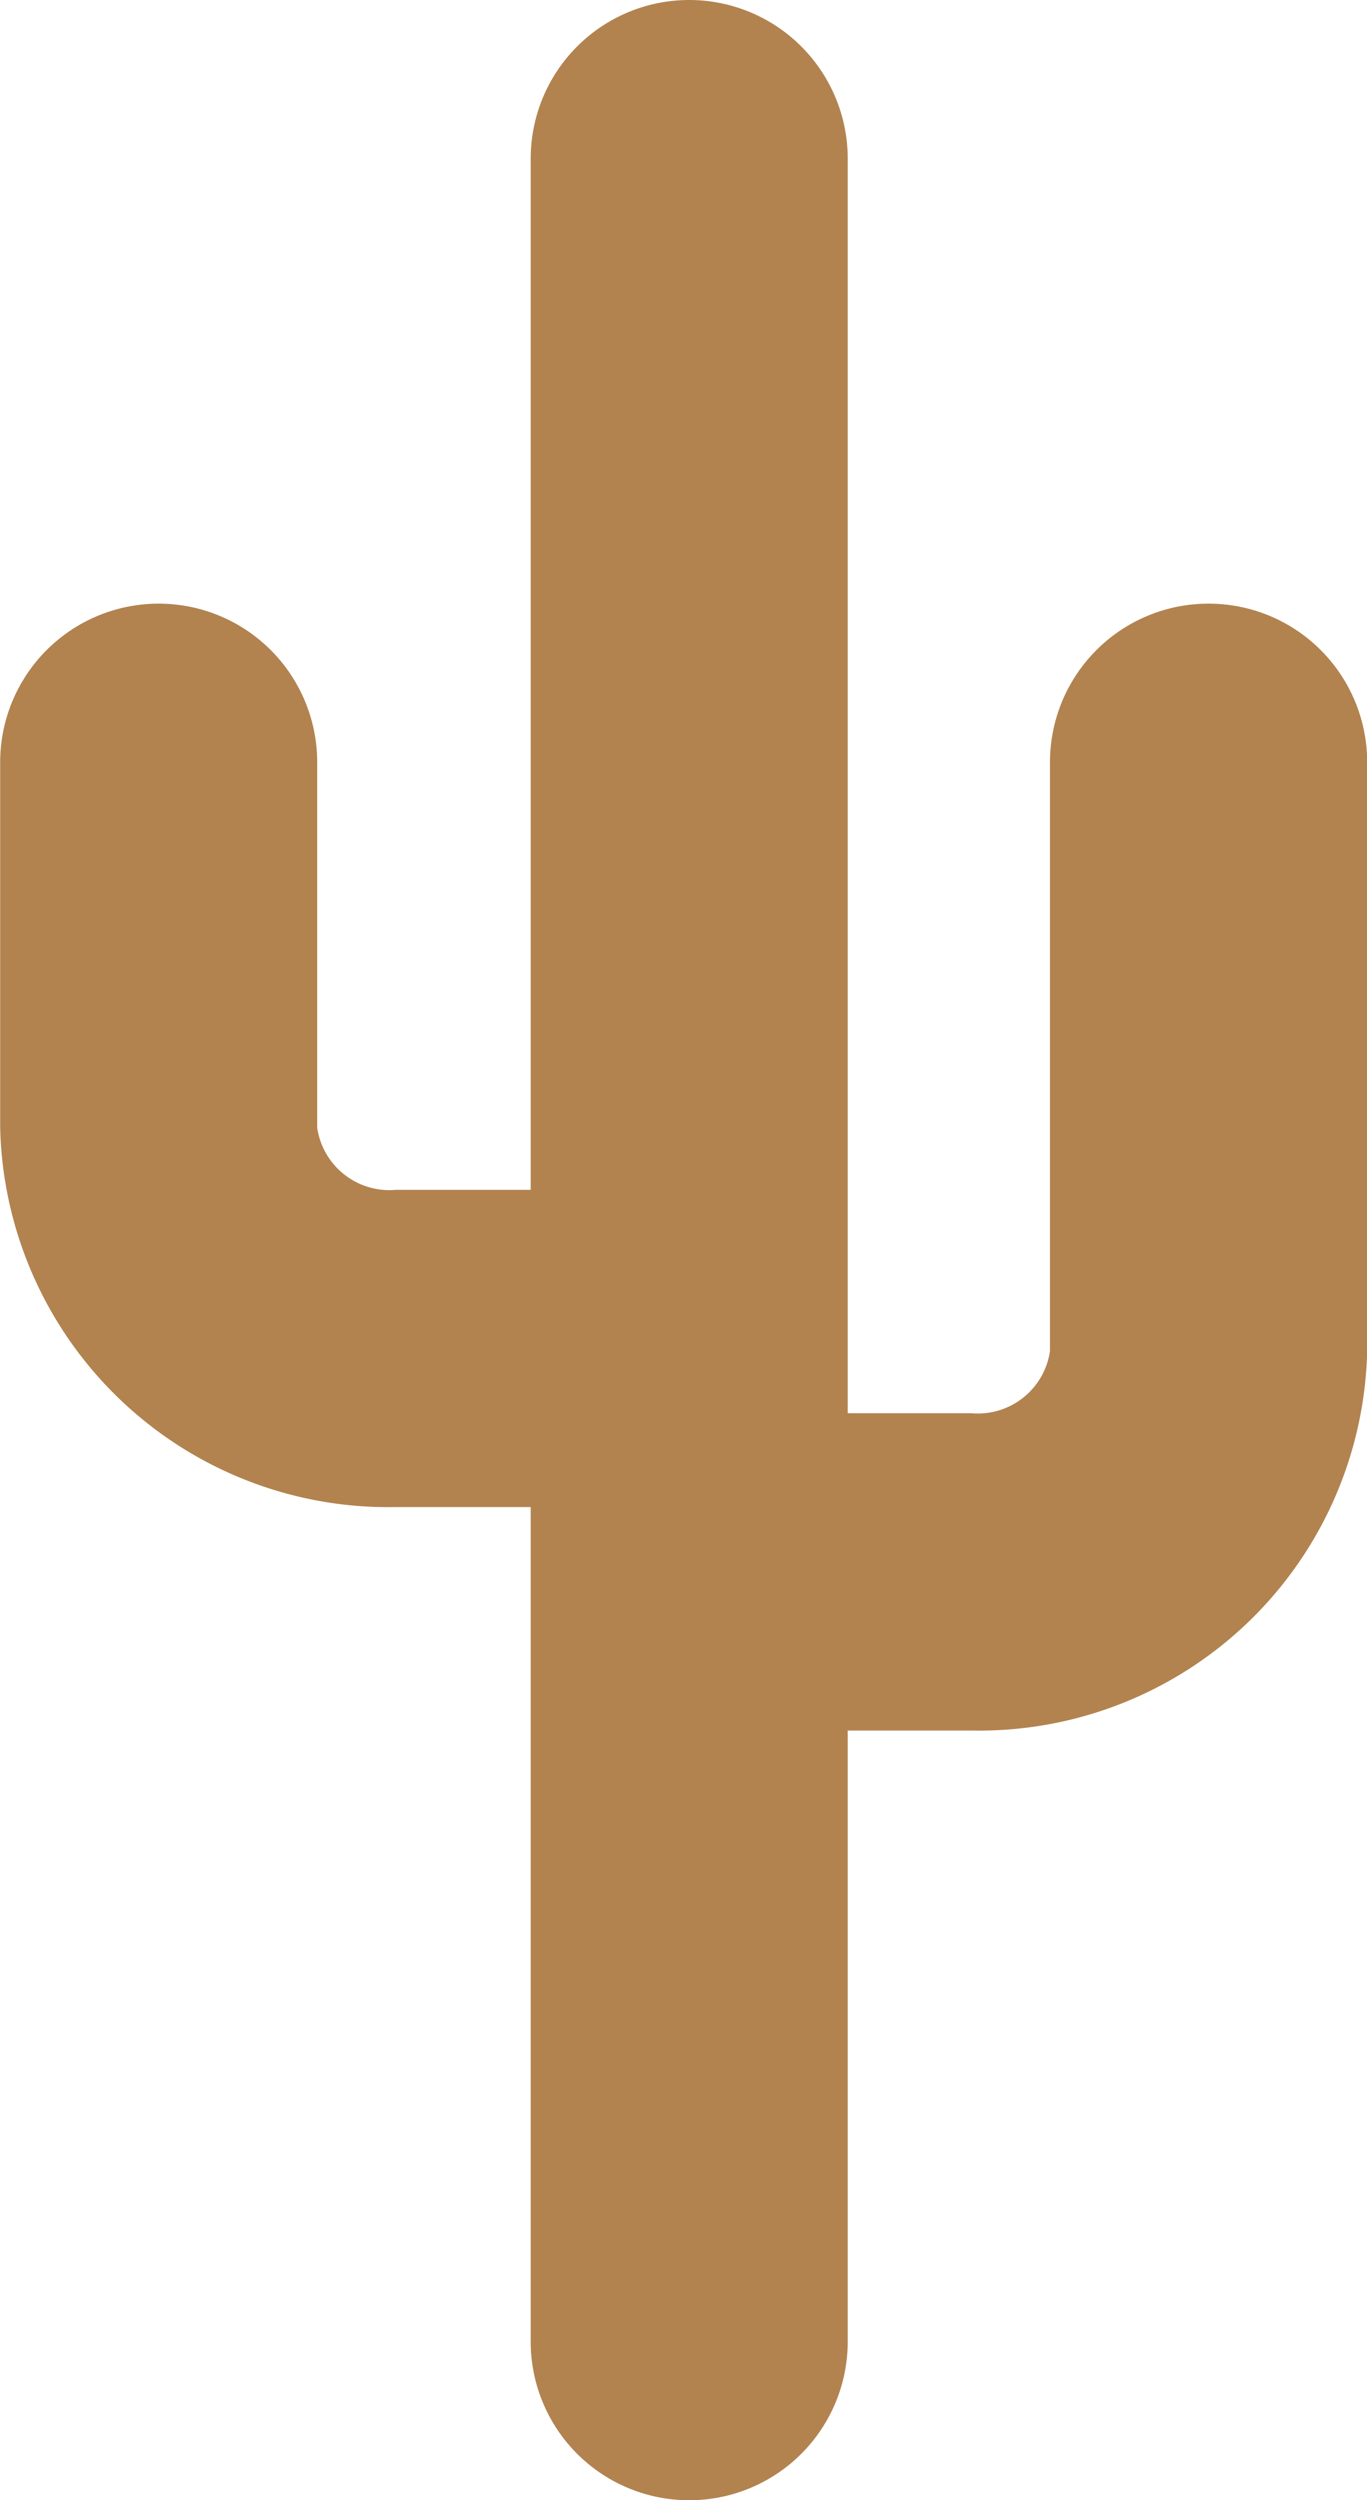 <svg xmlns="http://www.w3.org/2000/svg" width="23.819" height="43.536" viewBox="0 0 23.819 43.536">
  <g id="Сгруппировать_113" data-name="Сгруппировать 113" transform="translate(0 3)">
    <g id="Сгруппировать_111" data-name="Сгруппировать 111" transform="translate(0 0)">
      <path id="Контур_3120" data-name="Контур 3120" d="M21.057,10.511a2.762,2.762,0,0,0-2.762,2.762V23.527a1.271,1.271,0,0,1-1.373,1.081H14.771V2.762a2.762,2.762,0,1,0-5.524,0V20.718H6.9a1.271,1.271,0,0,1-1.373-1.081V13.273a2.762,2.762,0,1,0-5.524,0v6.364a6.764,6.764,0,0,0,6.9,6.605H9.247V40.774a2.762,2.762,0,1,0,5.524,0V30.133h2.151a6.763,6.763,0,0,0,6.9-6.605V13.273a2.762,2.762,0,0,0-2.762-2.762" transform="translate(0 -3)" fill="#b2834f"/>
    </g>
  </g>
</svg>

